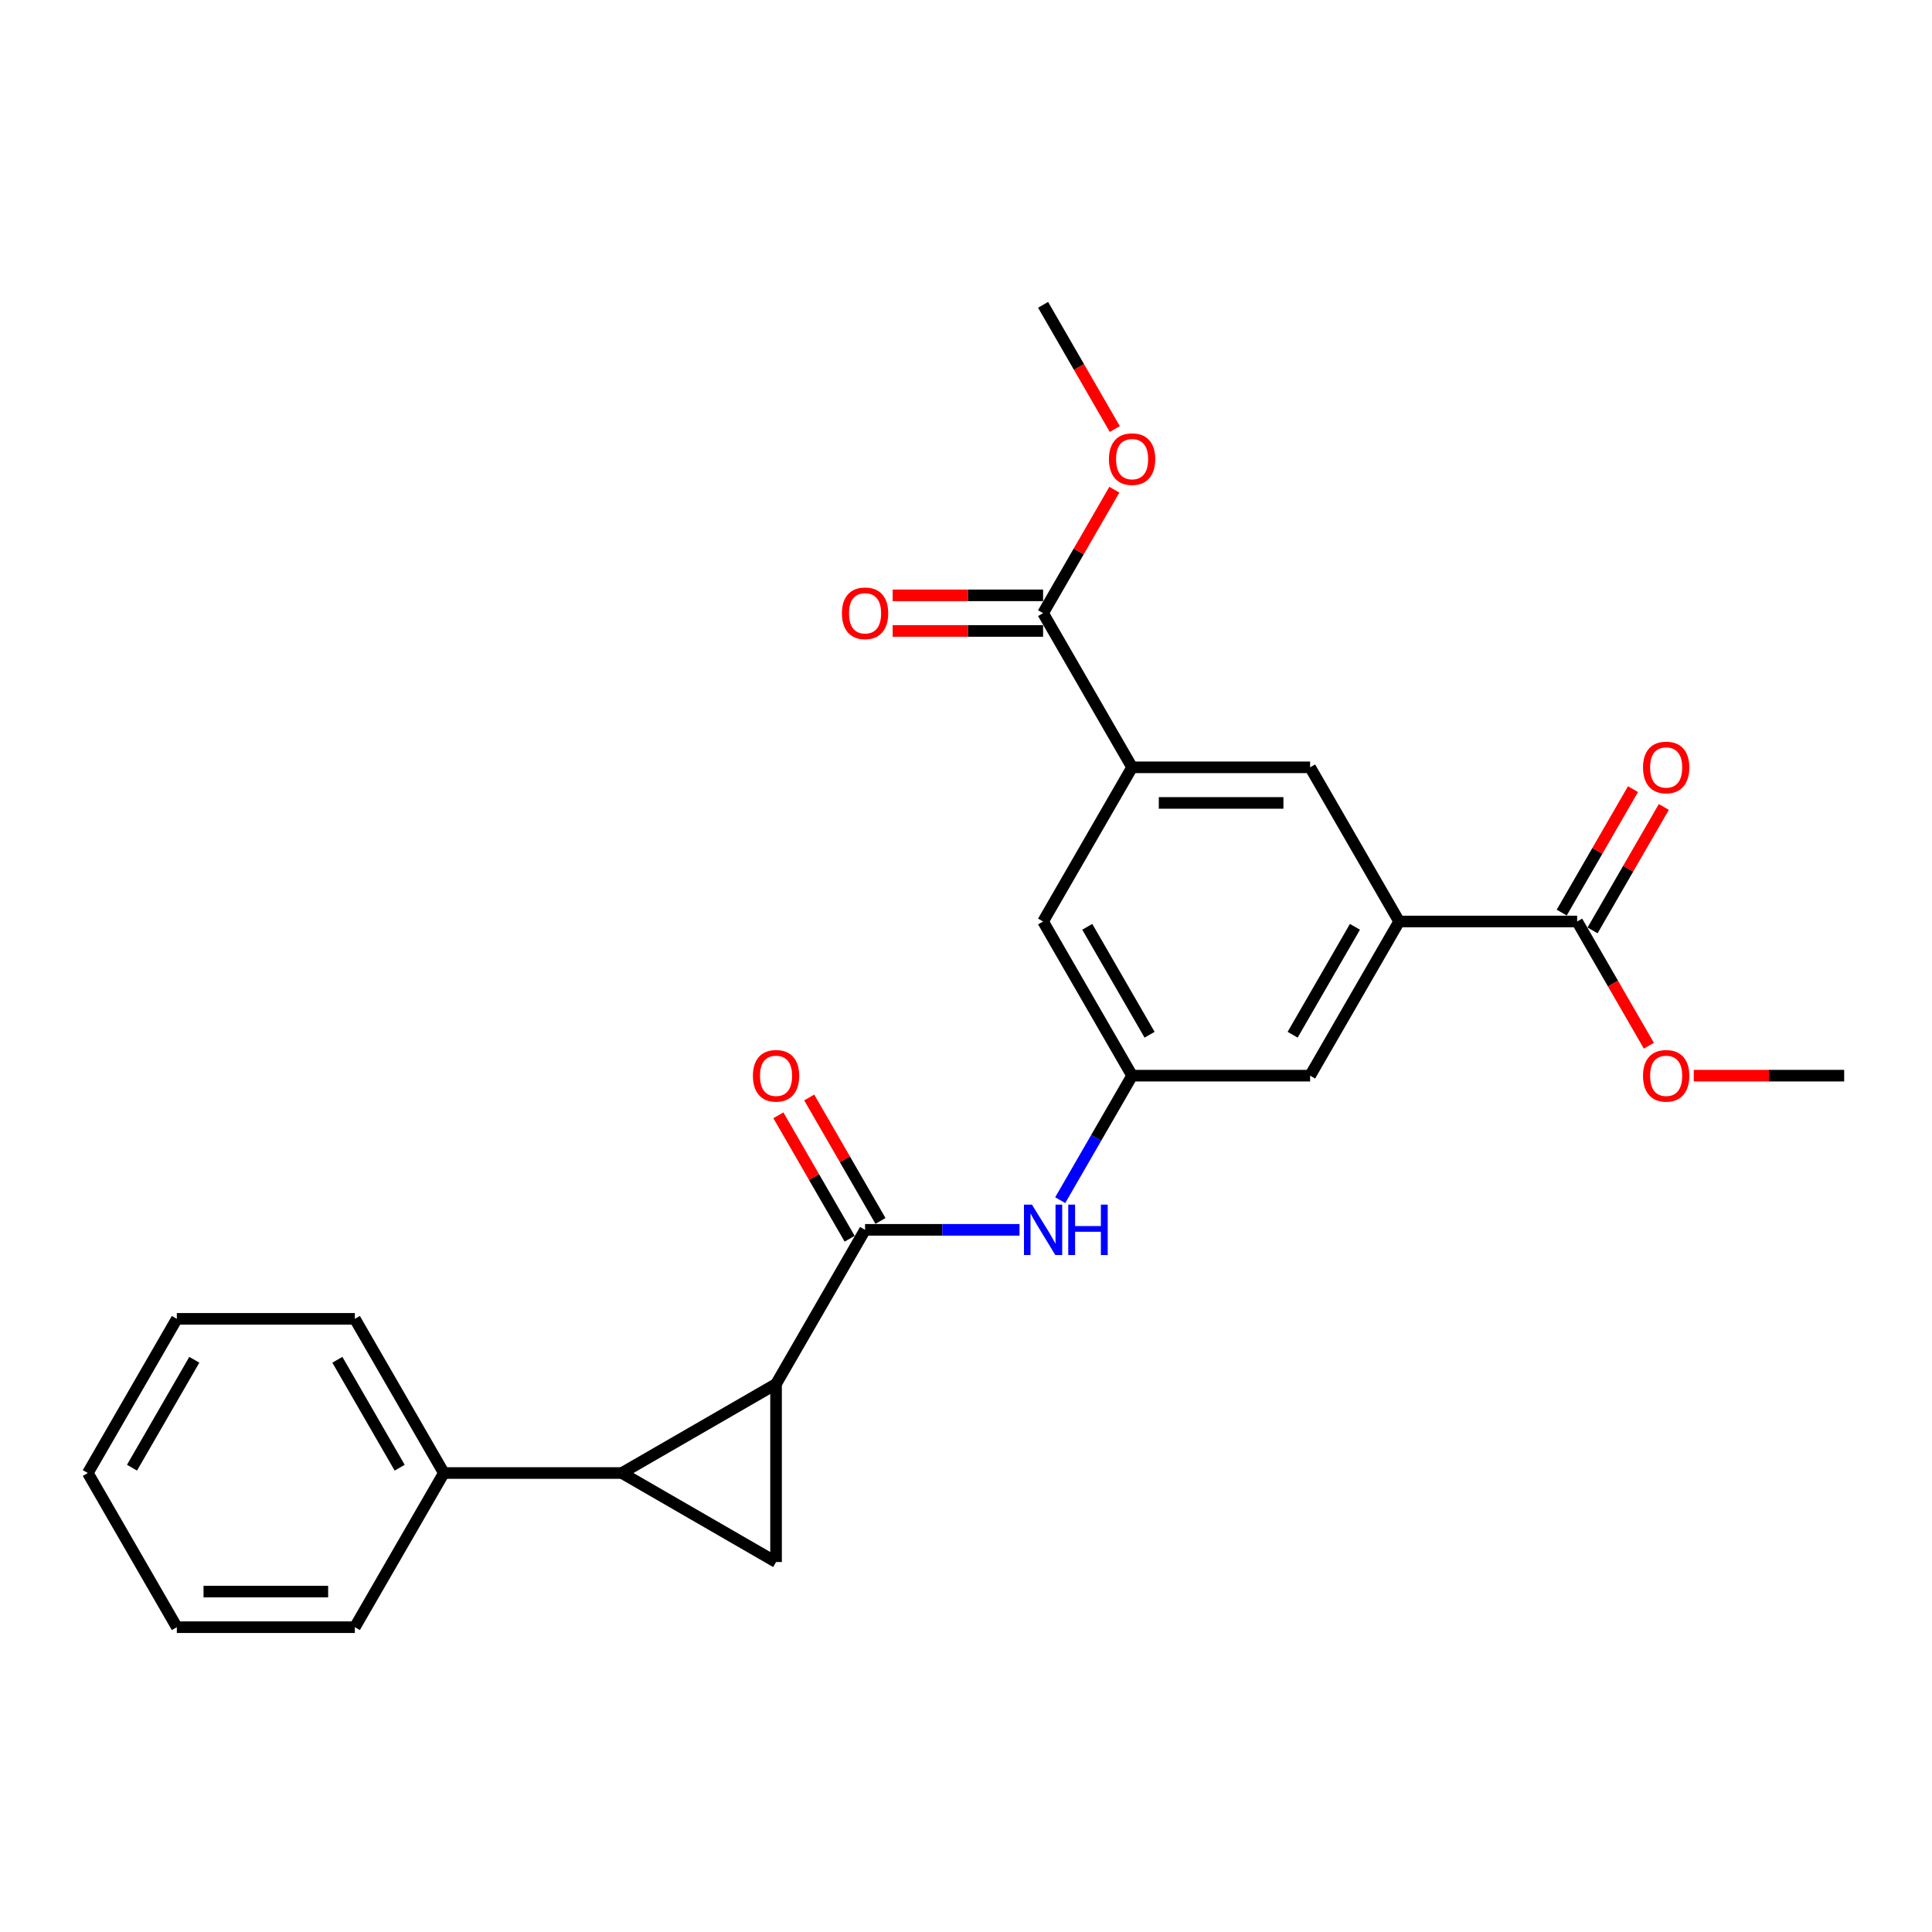 <?xml version='1.0' encoding='iso-8859-1'?>
<svg version='1.1' baseProfile='full'
              xmlns='http://www.w3.org/2000/svg'
                      xmlns:rdkit='http://www.rdkit.org/xml'
                      xmlns:xlink='http://www.w3.org/1999/xlink'
                  xml:space='preserve'
width='1000px' height='1000px' viewBox='0 0 1000 1000'>
<!-- END OF HEADER -->
<rect style='opacity:1.0;fill:#FFFFFF;stroke:none' width='1000' height='1000' x='0' y='0'> </rect>
<path class='bond-0' d='M 401.684,716.36 L 321.885,762.432' style='fill:none;fill-rule:evenodd;stroke:#000000;stroke-width:6px;stroke-linecap:butt;stroke-linejoin:miter;stroke-opacity:1' />
<path class='bond-1' d='M 401.684,716.36 L 401.684,808.504' style='fill:none;fill-rule:evenodd;stroke:#000000;stroke-width:6px;stroke-linecap:butt;stroke-linejoin:miter;stroke-opacity:1' />
<path class='bond-2' d='M 401.684,716.36 L 447.756,636.561' style='fill:none;fill-rule:evenodd;stroke:#000000;stroke-width:6px;stroke-linecap:butt;stroke-linejoin:miter;stroke-opacity:1' />
<path class='bond-12' d='M 321.885,762.432 L 229.742,762.432' style='fill:none;fill-rule:evenodd;stroke:#000000;stroke-width:6px;stroke-linecap:butt;stroke-linejoin:miter;stroke-opacity:1' />
<path class='bond-25' d='M 321.885,762.432 L 401.684,808.504' style='fill:none;fill-rule:evenodd;stroke:#000000;stroke-width:6px;stroke-linecap:butt;stroke-linejoin:miter;stroke-opacity:1' />
<path class='bond-5' d='M 447.756,636.561 L 487.728,636.561' style='fill:none;fill-rule:evenodd;stroke:#000000;stroke-width:6px;stroke-linecap:butt;stroke-linejoin:miter;stroke-opacity:1' />
<path class='bond-5' d='M 487.728,636.561 L 527.7,636.561' style='fill:none;fill-rule:evenodd;stroke:#0000FF;stroke-width:6px;stroke-linecap:butt;stroke-linejoin:miter;stroke-opacity:1' />
<path class='bond-13' d='M 455.736,631.954 L 437.291,600.007' style='fill:none;fill-rule:evenodd;stroke:#000000;stroke-width:6px;stroke-linecap:butt;stroke-linejoin:miter;stroke-opacity:1' />
<path class='bond-13' d='M 437.291,600.007 L 418.846,568.06' style='fill:none;fill-rule:evenodd;stroke:#FF0000;stroke-width:6px;stroke-linecap:butt;stroke-linejoin:miter;stroke-opacity:1' />
<path class='bond-13' d='M 439.776,641.169 L 421.331,609.221' style='fill:none;fill-rule:evenodd;stroke:#000000;stroke-width:6px;stroke-linecap:butt;stroke-linejoin:miter;stroke-opacity:1' />
<path class='bond-13' d='M 421.331,609.221 L 402.886,577.274' style='fill:none;fill-rule:evenodd;stroke:#FF0000;stroke-width:6px;stroke-linecap:butt;stroke-linejoin:miter;stroke-opacity:1' />
<path class='bond-3' d='M 724.187,476.964 L 678.115,556.763' style='fill:none;fill-rule:evenodd;stroke:#000000;stroke-width:6px;stroke-linecap:butt;stroke-linejoin:miter;stroke-opacity:1' />
<path class='bond-3' d='M 701.316,479.72 L 669.066,535.579' style='fill:none;fill-rule:evenodd;stroke:#000000;stroke-width:6px;stroke-linecap:butt;stroke-linejoin:miter;stroke-opacity:1' />
<path class='bond-6' d='M 724.187,476.964 L 816.33,476.964' style='fill:none;fill-rule:evenodd;stroke:#000000;stroke-width:6px;stroke-linecap:butt;stroke-linejoin:miter;stroke-opacity:1' />
<path class='bond-9' d='M 724.187,476.964 L 678.115,397.165' style='fill:none;fill-rule:evenodd;stroke:#000000;stroke-width:6px;stroke-linecap:butt;stroke-linejoin:miter;stroke-opacity:1' />
<path class='bond-4' d='M 585.971,397.165 L 539.899,476.964' style='fill:none;fill-rule:evenodd;stroke:#000000;stroke-width:6px;stroke-linecap:butt;stroke-linejoin:miter;stroke-opacity:1' />
<path class='bond-7' d='M 585.971,397.165 L 539.899,317.367' style='fill:none;fill-rule:evenodd;stroke:#000000;stroke-width:6px;stroke-linecap:butt;stroke-linejoin:miter;stroke-opacity:1' />
<path class='bond-27' d='M 585.971,397.165 L 678.115,397.165' style='fill:none;fill-rule:evenodd;stroke:#000000;stroke-width:6px;stroke-linecap:butt;stroke-linejoin:miter;stroke-opacity:1' />
<path class='bond-27' d='M 599.793,415.594 L 664.293,415.594' style='fill:none;fill-rule:evenodd;stroke:#000000;stroke-width:6px;stroke-linecap:butt;stroke-linejoin:miter;stroke-opacity:1' />
<path class='bond-8' d='M 548.762,621.21 L 567.367,588.987' style='fill:none;fill-rule:evenodd;stroke:#0000FF;stroke-width:6px;stroke-linecap:butt;stroke-linejoin:miter;stroke-opacity:1' />
<path class='bond-8' d='M 567.367,588.987 L 585.971,556.763' style='fill:none;fill-rule:evenodd;stroke:#000000;stroke-width:6px;stroke-linecap:butt;stroke-linejoin:miter;stroke-opacity:1' />
<path class='bond-14' d='M 824.31,481.571 L 842.755,449.624' style='fill:none;fill-rule:evenodd;stroke:#000000;stroke-width:6px;stroke-linecap:butt;stroke-linejoin:miter;stroke-opacity:1' />
<path class='bond-14' d='M 842.755,449.624 L 861.2,417.677' style='fill:none;fill-rule:evenodd;stroke:#FF0000;stroke-width:6px;stroke-linecap:butt;stroke-linejoin:miter;stroke-opacity:1' />
<path class='bond-14' d='M 808.35,472.357 L 826.795,440.41' style='fill:none;fill-rule:evenodd;stroke:#000000;stroke-width:6px;stroke-linecap:butt;stroke-linejoin:miter;stroke-opacity:1' />
<path class='bond-14' d='M 826.795,440.41 L 845.24,408.462' style='fill:none;fill-rule:evenodd;stroke:#FF0000;stroke-width:6px;stroke-linecap:butt;stroke-linejoin:miter;stroke-opacity:1' />
<path class='bond-16' d='M 816.33,476.964 L 834.892,509.114' style='fill:none;fill-rule:evenodd;stroke:#000000;stroke-width:6px;stroke-linecap:butt;stroke-linejoin:miter;stroke-opacity:1' />
<path class='bond-16' d='M 834.892,509.114 L 853.454,541.264' style='fill:none;fill-rule:evenodd;stroke:#FF0000;stroke-width:6px;stroke-linecap:butt;stroke-linejoin:miter;stroke-opacity:1' />
<path class='bond-15' d='M 539.899,308.152 L 500.969,308.152' style='fill:none;fill-rule:evenodd;stroke:#000000;stroke-width:6px;stroke-linecap:butt;stroke-linejoin:miter;stroke-opacity:1' />
<path class='bond-15' d='M 500.969,308.152 L 462.038,308.152' style='fill:none;fill-rule:evenodd;stroke:#FF0000;stroke-width:6px;stroke-linecap:butt;stroke-linejoin:miter;stroke-opacity:1' />
<path class='bond-15' d='M 539.899,326.581 L 500.969,326.581' style='fill:none;fill-rule:evenodd;stroke:#000000;stroke-width:6px;stroke-linecap:butt;stroke-linejoin:miter;stroke-opacity:1' />
<path class='bond-15' d='M 500.969,326.581 L 462.038,326.581' style='fill:none;fill-rule:evenodd;stroke:#FF0000;stroke-width:6px;stroke-linecap:butt;stroke-linejoin:miter;stroke-opacity:1' />
<path class='bond-17' d='M 539.899,317.367 L 558.344,285.419' style='fill:none;fill-rule:evenodd;stroke:#000000;stroke-width:6px;stroke-linecap:butt;stroke-linejoin:miter;stroke-opacity:1' />
<path class='bond-17' d='M 558.344,285.419 L 576.789,253.472' style='fill:none;fill-rule:evenodd;stroke:#FF0000;stroke-width:6px;stroke-linecap:butt;stroke-linejoin:miter;stroke-opacity:1' />
<path class='bond-10' d='M 585.971,556.763 L 678.115,556.763' style='fill:none;fill-rule:evenodd;stroke:#000000;stroke-width:6px;stroke-linecap:butt;stroke-linejoin:miter;stroke-opacity:1' />
<path class='bond-11' d='M 585.971,556.763 L 539.899,476.964' style='fill:none;fill-rule:evenodd;stroke:#000000;stroke-width:6px;stroke-linecap:butt;stroke-linejoin:miter;stroke-opacity:1' />
<path class='bond-11' d='M 595.02,535.579 L 562.77,479.72' style='fill:none;fill-rule:evenodd;stroke:#000000;stroke-width:6px;stroke-linecap:butt;stroke-linejoin:miter;stroke-opacity:1' />
<path class='bond-18' d='M 229.742,762.432 L 183.67,682.633' style='fill:none;fill-rule:evenodd;stroke:#000000;stroke-width:6px;stroke-linecap:butt;stroke-linejoin:miter;stroke-opacity:1' />
<path class='bond-18' d='M 206.871,759.676 L 174.621,703.817' style='fill:none;fill-rule:evenodd;stroke:#000000;stroke-width:6px;stroke-linecap:butt;stroke-linejoin:miter;stroke-opacity:1' />
<path class='bond-19' d='M 229.742,762.432 L 183.67,842.231' style='fill:none;fill-rule:evenodd;stroke:#000000;stroke-width:6px;stroke-linecap:butt;stroke-linejoin:miter;stroke-opacity:1' />
<path class='bond-20' d='M 876.684,556.763 L 915.615,556.763' style='fill:none;fill-rule:evenodd;stroke:#FF0000;stroke-width:6px;stroke-linecap:butt;stroke-linejoin:miter;stroke-opacity:1' />
<path class='bond-20' d='M 915.615,556.763 L 954.545,556.763' style='fill:none;fill-rule:evenodd;stroke:#000000;stroke-width:6px;stroke-linecap:butt;stroke-linejoin:miter;stroke-opacity:1' />
<path class='bond-21' d='M 577.023,222.07 L 558.461,189.919' style='fill:none;fill-rule:evenodd;stroke:#FF0000;stroke-width:6px;stroke-linecap:butt;stroke-linejoin:miter;stroke-opacity:1' />
<path class='bond-21' d='M 558.461,189.919 L 539.899,157.769' style='fill:none;fill-rule:evenodd;stroke:#000000;stroke-width:6px;stroke-linecap:butt;stroke-linejoin:miter;stroke-opacity:1' />
<path class='bond-23' d='M 183.67,682.633 L 91.526,682.633' style='fill:none;fill-rule:evenodd;stroke:#000000;stroke-width:6px;stroke-linecap:butt;stroke-linejoin:miter;stroke-opacity:1' />
<path class='bond-22' d='M 183.67,842.231 L 91.526,842.231' style='fill:none;fill-rule:evenodd;stroke:#000000;stroke-width:6px;stroke-linecap:butt;stroke-linejoin:miter;stroke-opacity:1' />
<path class='bond-22' d='M 169.848,823.802 L 105.348,823.802' style='fill:none;fill-rule:evenodd;stroke:#000000;stroke-width:6px;stroke-linecap:butt;stroke-linejoin:miter;stroke-opacity:1' />
<path class='bond-26' d='M 91.526,842.231 L 45.455,762.432' style='fill:none;fill-rule:evenodd;stroke:#000000;stroke-width:6px;stroke-linecap:butt;stroke-linejoin:miter;stroke-opacity:1' />
<path class='bond-24' d='M 91.526,682.633 L 45.455,762.432' style='fill:none;fill-rule:evenodd;stroke:#000000;stroke-width:6px;stroke-linecap:butt;stroke-linejoin:miter;stroke-opacity:1' />
<path class='bond-24' d='M 100.575,703.817 L 68.325,759.676' style='fill:none;fill-rule:evenodd;stroke:#000000;stroke-width:6px;stroke-linecap:butt;stroke-linejoin:miter;stroke-opacity:1' />
<path  class='atom-6' d='M 534.131 623.514
L 542.682 637.335
Q 543.53 638.699, 544.894 641.169
Q 546.257 643.638, 546.331 643.786
L 546.331 623.514
L 549.796 623.514
L 549.796 649.609
L 546.22 649.609
L 537.043 634.497
Q 535.974 632.728, 534.831 630.701
Q 533.726 628.674, 533.394 628.047
L 533.394 649.609
L 530.003 649.609
L 530.003 623.514
L 534.131 623.514
' fill='#0000FF'/>
<path  class='atom-6' d='M 552.928 623.514
L 556.467 623.514
L 556.467 634.608
L 569.809 634.608
L 569.809 623.514
L 573.347 623.514
L 573.347 649.609
L 569.809 649.609
L 569.809 637.557
L 556.467 637.557
L 556.467 649.609
L 552.928 649.609
L 552.928 623.514
' fill='#0000FF'/>
<path  class='atom-14' d='M 389.705 556.837
Q 389.705 550.571, 392.801 547.069
Q 395.897 543.568, 401.684 543.568
Q 407.471 543.568, 410.567 547.069
Q 413.663 550.571, 413.663 556.837
Q 413.663 563.176, 410.53 566.788
Q 407.397 570.363, 401.684 570.363
Q 395.934 570.363, 392.801 566.788
Q 389.705 563.213, 389.705 556.837
M 401.684 567.415
Q 405.665 567.415, 407.802 564.761
Q 409.977 562.07, 409.977 556.837
Q 409.977 551.713, 407.802 549.133
Q 405.665 546.516, 401.684 546.516
Q 397.703 546.516, 395.529 549.096
Q 393.391 551.676, 393.391 556.837
Q 393.391 562.107, 395.529 564.761
Q 397.703 567.415, 401.684 567.415
' fill='#FF0000'/>
<path  class='atom-15' d='M 850.423 397.239
Q 850.423 390.973, 853.519 387.472
Q 856.615 383.97, 862.402 383.97
Q 868.188 383.97, 871.285 387.472
Q 874.381 390.973, 874.381 397.239
Q 874.381 403.579, 871.248 407.191
Q 868.115 410.766, 862.402 410.766
Q 856.652 410.766, 853.519 407.191
Q 850.423 403.615, 850.423 397.239
M 862.402 407.817
Q 866.382 407.817, 868.52 405.163
Q 870.695 402.473, 870.695 397.239
Q 870.695 392.116, 868.52 389.536
Q 866.382 386.919, 862.402 386.919
Q 858.421 386.919, 856.247 389.499
Q 854.109 392.079, 854.109 397.239
Q 854.109 402.51, 856.247 405.163
Q 858.421 407.817, 862.402 407.817
' fill='#FF0000'/>
<path  class='atom-16' d='M 435.777 317.44
Q 435.777 311.175, 438.873 307.673
Q 441.969 304.172, 447.756 304.172
Q 453.542 304.172, 456.638 307.673
Q 459.734 311.175, 459.734 317.44
Q 459.734 323.78, 456.602 327.392
Q 453.469 330.967, 447.756 330.967
Q 442.006 330.967, 438.873 327.392
Q 435.777 323.817, 435.777 317.44
M 447.756 328.019
Q 451.736 328.019, 453.874 325.365
Q 456.049 322.674, 456.049 317.44
Q 456.049 312.317, 453.874 309.737
Q 451.736 307.12, 447.756 307.12
Q 443.775 307.12, 441.601 309.7
Q 439.463 312.28, 439.463 317.44
Q 439.463 322.711, 441.601 325.365
Q 443.775 328.019, 447.756 328.019
' fill='#FF0000'/>
<path  class='atom-17' d='M 850.423 556.837
Q 850.423 550.571, 853.519 547.069
Q 856.615 543.568, 862.402 543.568
Q 868.188 543.568, 871.285 547.069
Q 874.381 550.571, 874.381 556.837
Q 874.381 563.176, 871.248 566.788
Q 868.115 570.363, 862.402 570.363
Q 856.652 570.363, 853.519 566.788
Q 850.423 563.213, 850.423 556.837
M 862.402 567.415
Q 866.382 567.415, 868.52 564.761
Q 870.695 562.07, 870.695 556.837
Q 870.695 551.713, 868.52 549.133
Q 866.382 546.516, 862.402 546.516
Q 858.421 546.516, 856.247 549.096
Q 854.109 551.676, 854.109 556.837
Q 854.109 562.107, 856.247 564.761
Q 858.421 567.415, 862.402 567.415
' fill='#FF0000'/>
<path  class='atom-18' d='M 573.992 237.642
Q 573.992 231.376, 577.088 227.875
Q 580.185 224.373, 585.971 224.373
Q 591.758 224.373, 594.854 227.875
Q 597.95 231.376, 597.95 237.642
Q 597.95 243.981, 594.817 247.593
Q 591.684 251.168, 585.971 251.168
Q 580.221 251.168, 577.088 247.593
Q 573.992 244.018, 573.992 237.642
M 585.971 248.22
Q 589.952 248.22, 592.089 245.566
Q 594.264 242.876, 594.264 237.642
Q 594.264 232.519, 592.089 229.939
Q 589.952 227.322, 585.971 227.322
Q 581.991 227.322, 579.816 229.902
Q 577.678 232.482, 577.678 237.642
Q 577.678 242.912, 579.816 245.566
Q 581.991 248.22, 585.971 248.22
' fill='#FF0000'/>
</svg>
